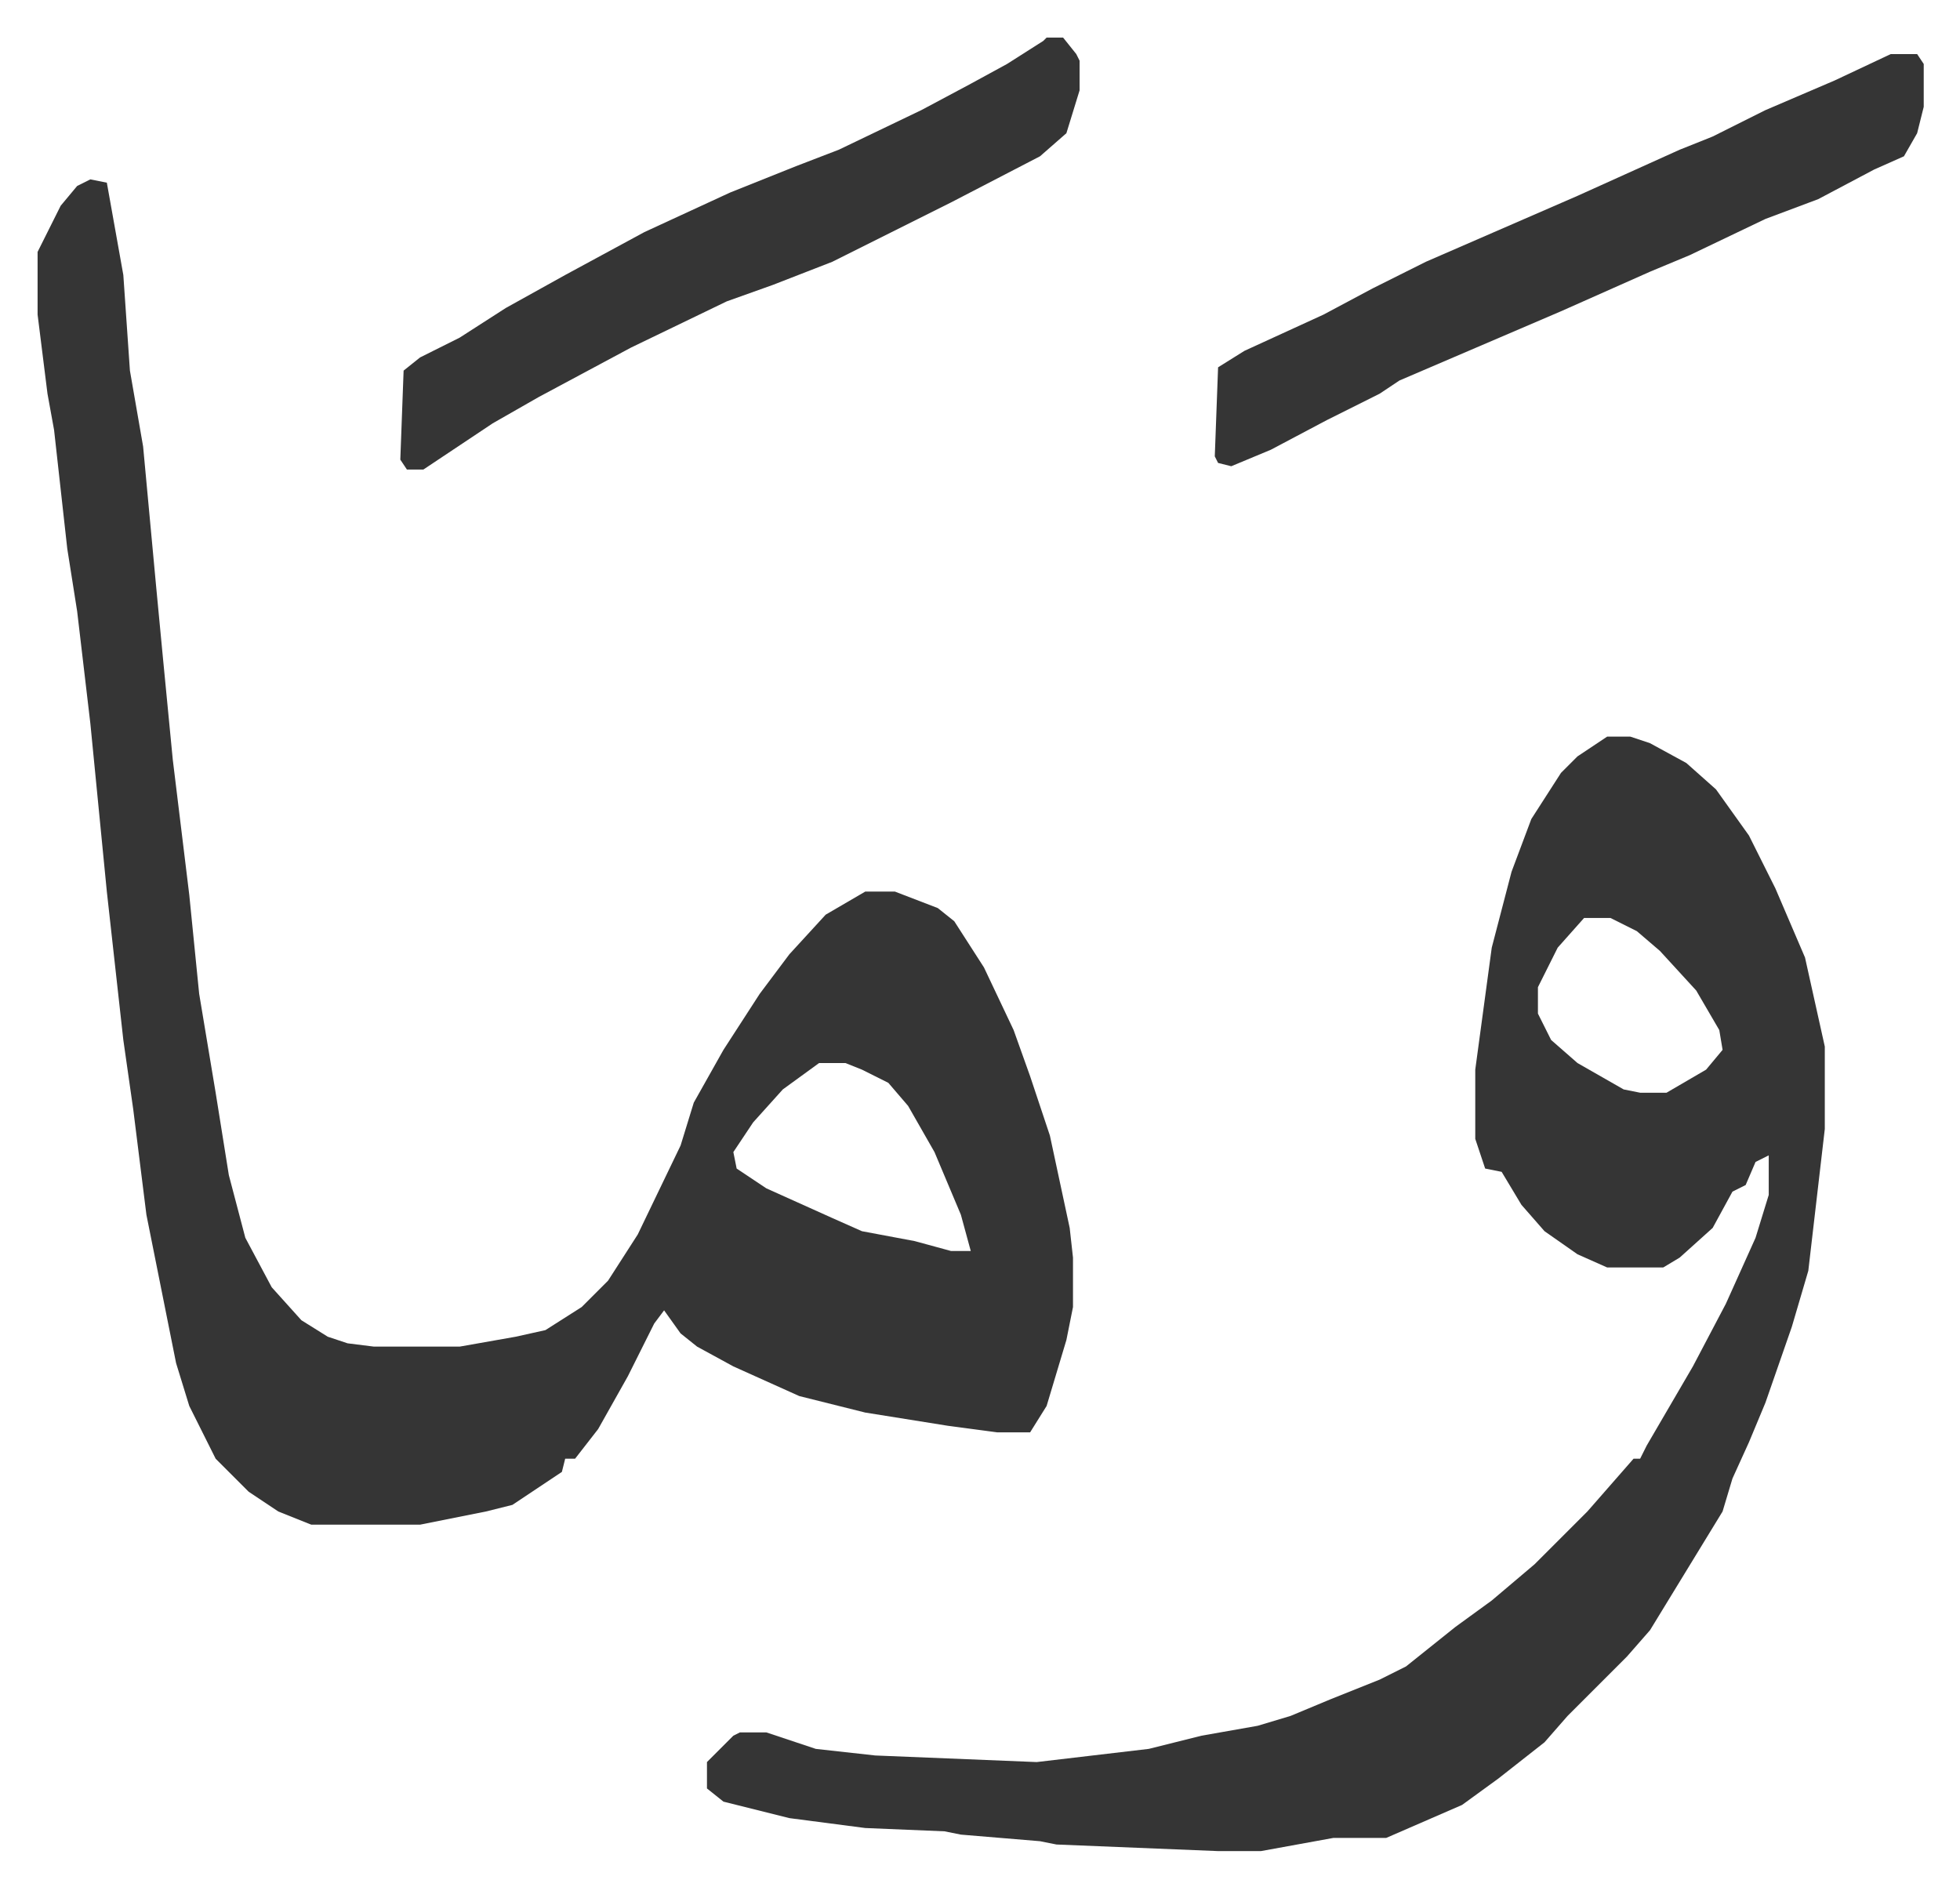 <svg xmlns="http://www.w3.org/2000/svg" viewBox="-11.4 525.6 594.4 572.4">
    <path fill="#353535" id="rule_normal" d="m16 580 5 1 5 28 2 29 4 23 4 43 2 21 3 31 5 41 3 30 5 30 4 25 5 19 8 15 9 10 8 5 6 2 8 1h26l17-3 9-2 11-7 8-8 9-14 13-27 4-13 9-16 11-17 9-12 11-12 12-7h9l13 5 5 4 9 14 9 19 5 14 6 18 6 28 1 9v15l-2 10-6 20-5 8h-10l-15-2-25-4-20-5-20-9-11-6-5-4-5-7-3 4-8 16-9 16-7 9h-3l-1 4-15 10-8 2-20 4H83l-10-4-9-6-10-10-8-16-4-13-4-20-5-25-4-32-3-21-5-45-5-51-4-34-3-19-4-36-2-11-3-24v-19l7-14 5-6zm221 268-11 8-9 10-6 9 1 5 9 6 20 9 9 4 16 3 11 3h6l-3-11-8-19-8-14-6-7-8-4-5-2z"/>
    <path fill="#353535" id="rule_normal" d="M476 749h7l6 2 11 6 9 8 10 14 8 16 9 21 6 27v25l-5 43-5 17-8 23-5 12-5 11-3 10-11 18-11 18-7 8-18 18-7 8-14 11-11 8-23 10h-16l-22 4h-13l-49-2-5-1-24-2-5-1-24-1-23-3-20-5-5-4v-8l8-8 2-1h8l15 5 18 2 49 2 34-4 16-4 17-3 10-3 12-5 15-6 8-4 15-12 11-8 13-11 16-16 7-8 7-8h2l2-4 14-24 10-19 9-20 4-13v-12l-4 2-3 7-4 2-6 11-10 9-5 3h-17l-9-4-10-7-7-8-6-10-5-1-3-9v-21l5-37 6-23 6-16 9-14 5-5zm-7 55-8 9-6 12v8l4 8 8 7 14 8 5 1h8l12-7 5-6-1-6-7-12-11-12-7-6-8-4zm93-262h8l2 3v13l-2 8-4 7-9 4-17 9-16 6-23 11-12 5-27 12-28 12-21 9-6 4-16 8-17 9-12 5-4-1-1-2 1-27 8-5 24-11 15-8 16-8 23-10 23-10 31-14 10-4 16-8 21-9zm-256-5h5l4 5 1 2v9l-4 13-8 7-27 14-36 18-18 7-14 5-29 14-28 15-14 8-21 14h-5l-2-3 1-27 5-4 12-6 14-9 18-10 24-13 26-12 20-8 13-5 25-12 15-8 11-6 11-7z"/>
</svg>
